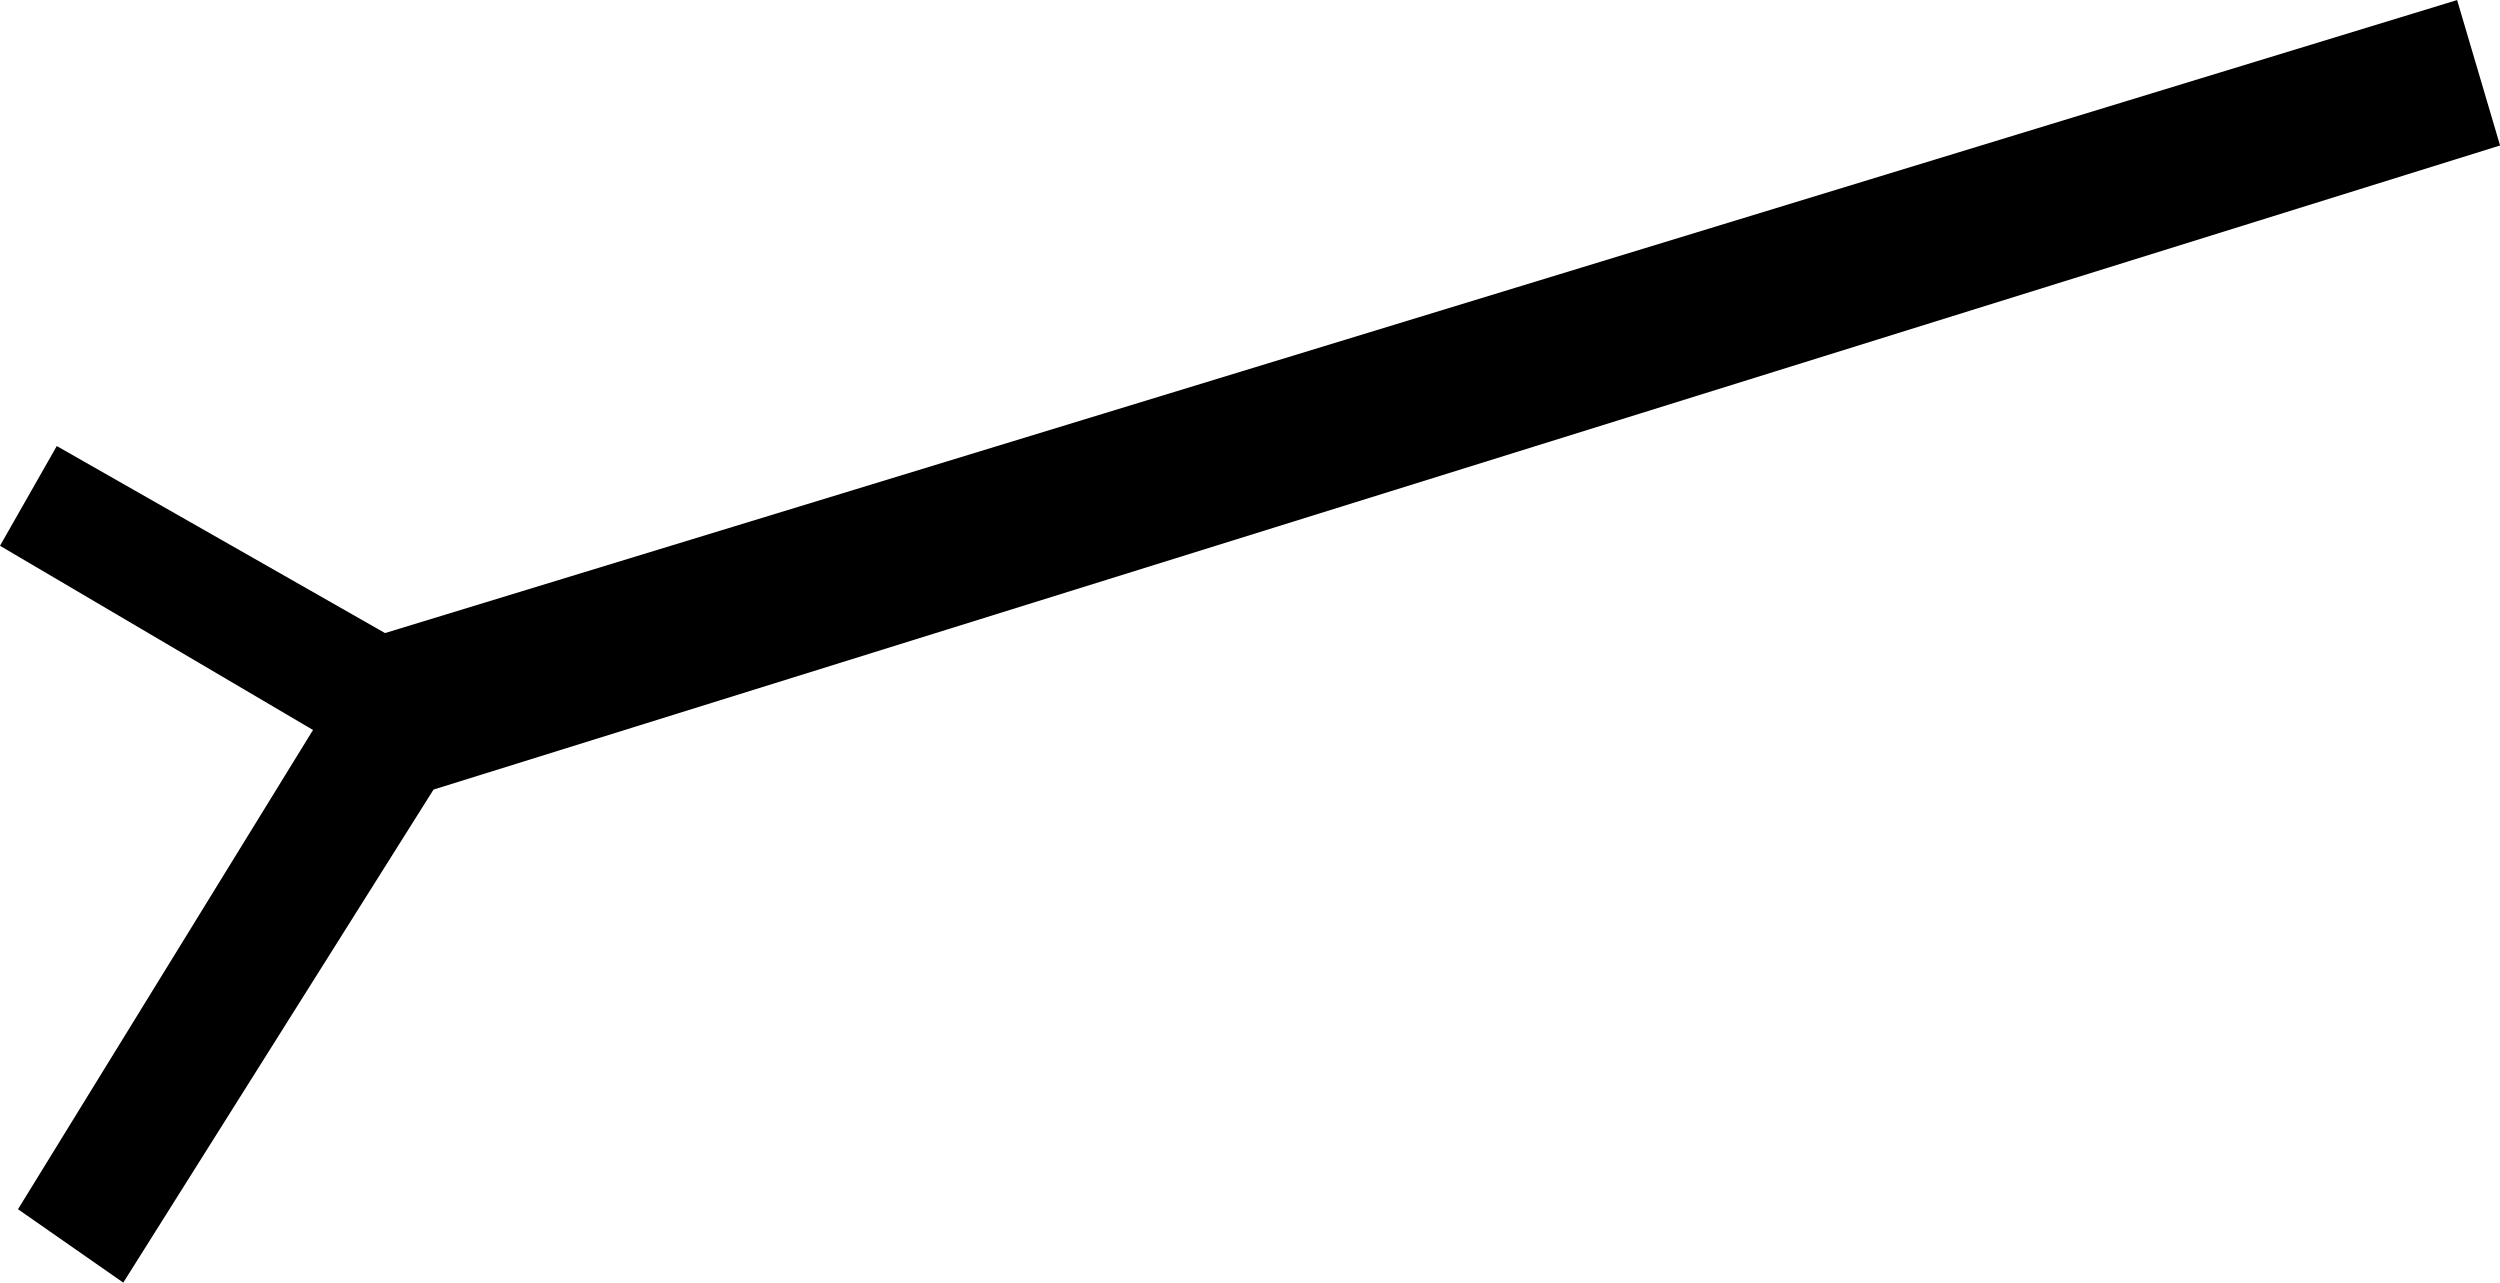 <?xml version="1.0" encoding="UTF-8"?>
<svg id="a" data-name="Ebene 1" xmlns="http://www.w3.org/2000/svg" width="12.893mm" height="6.615mm" viewBox="0 0 36.548 18.75">
  <path d="M35.921,0l.628,2.126L6.338,11.542,1.802,18.75l-1.539-1.073,4.313-7.006L0,7.978l.83-1.458,4.799,2.734L35.921,0Z"/>
</svg>